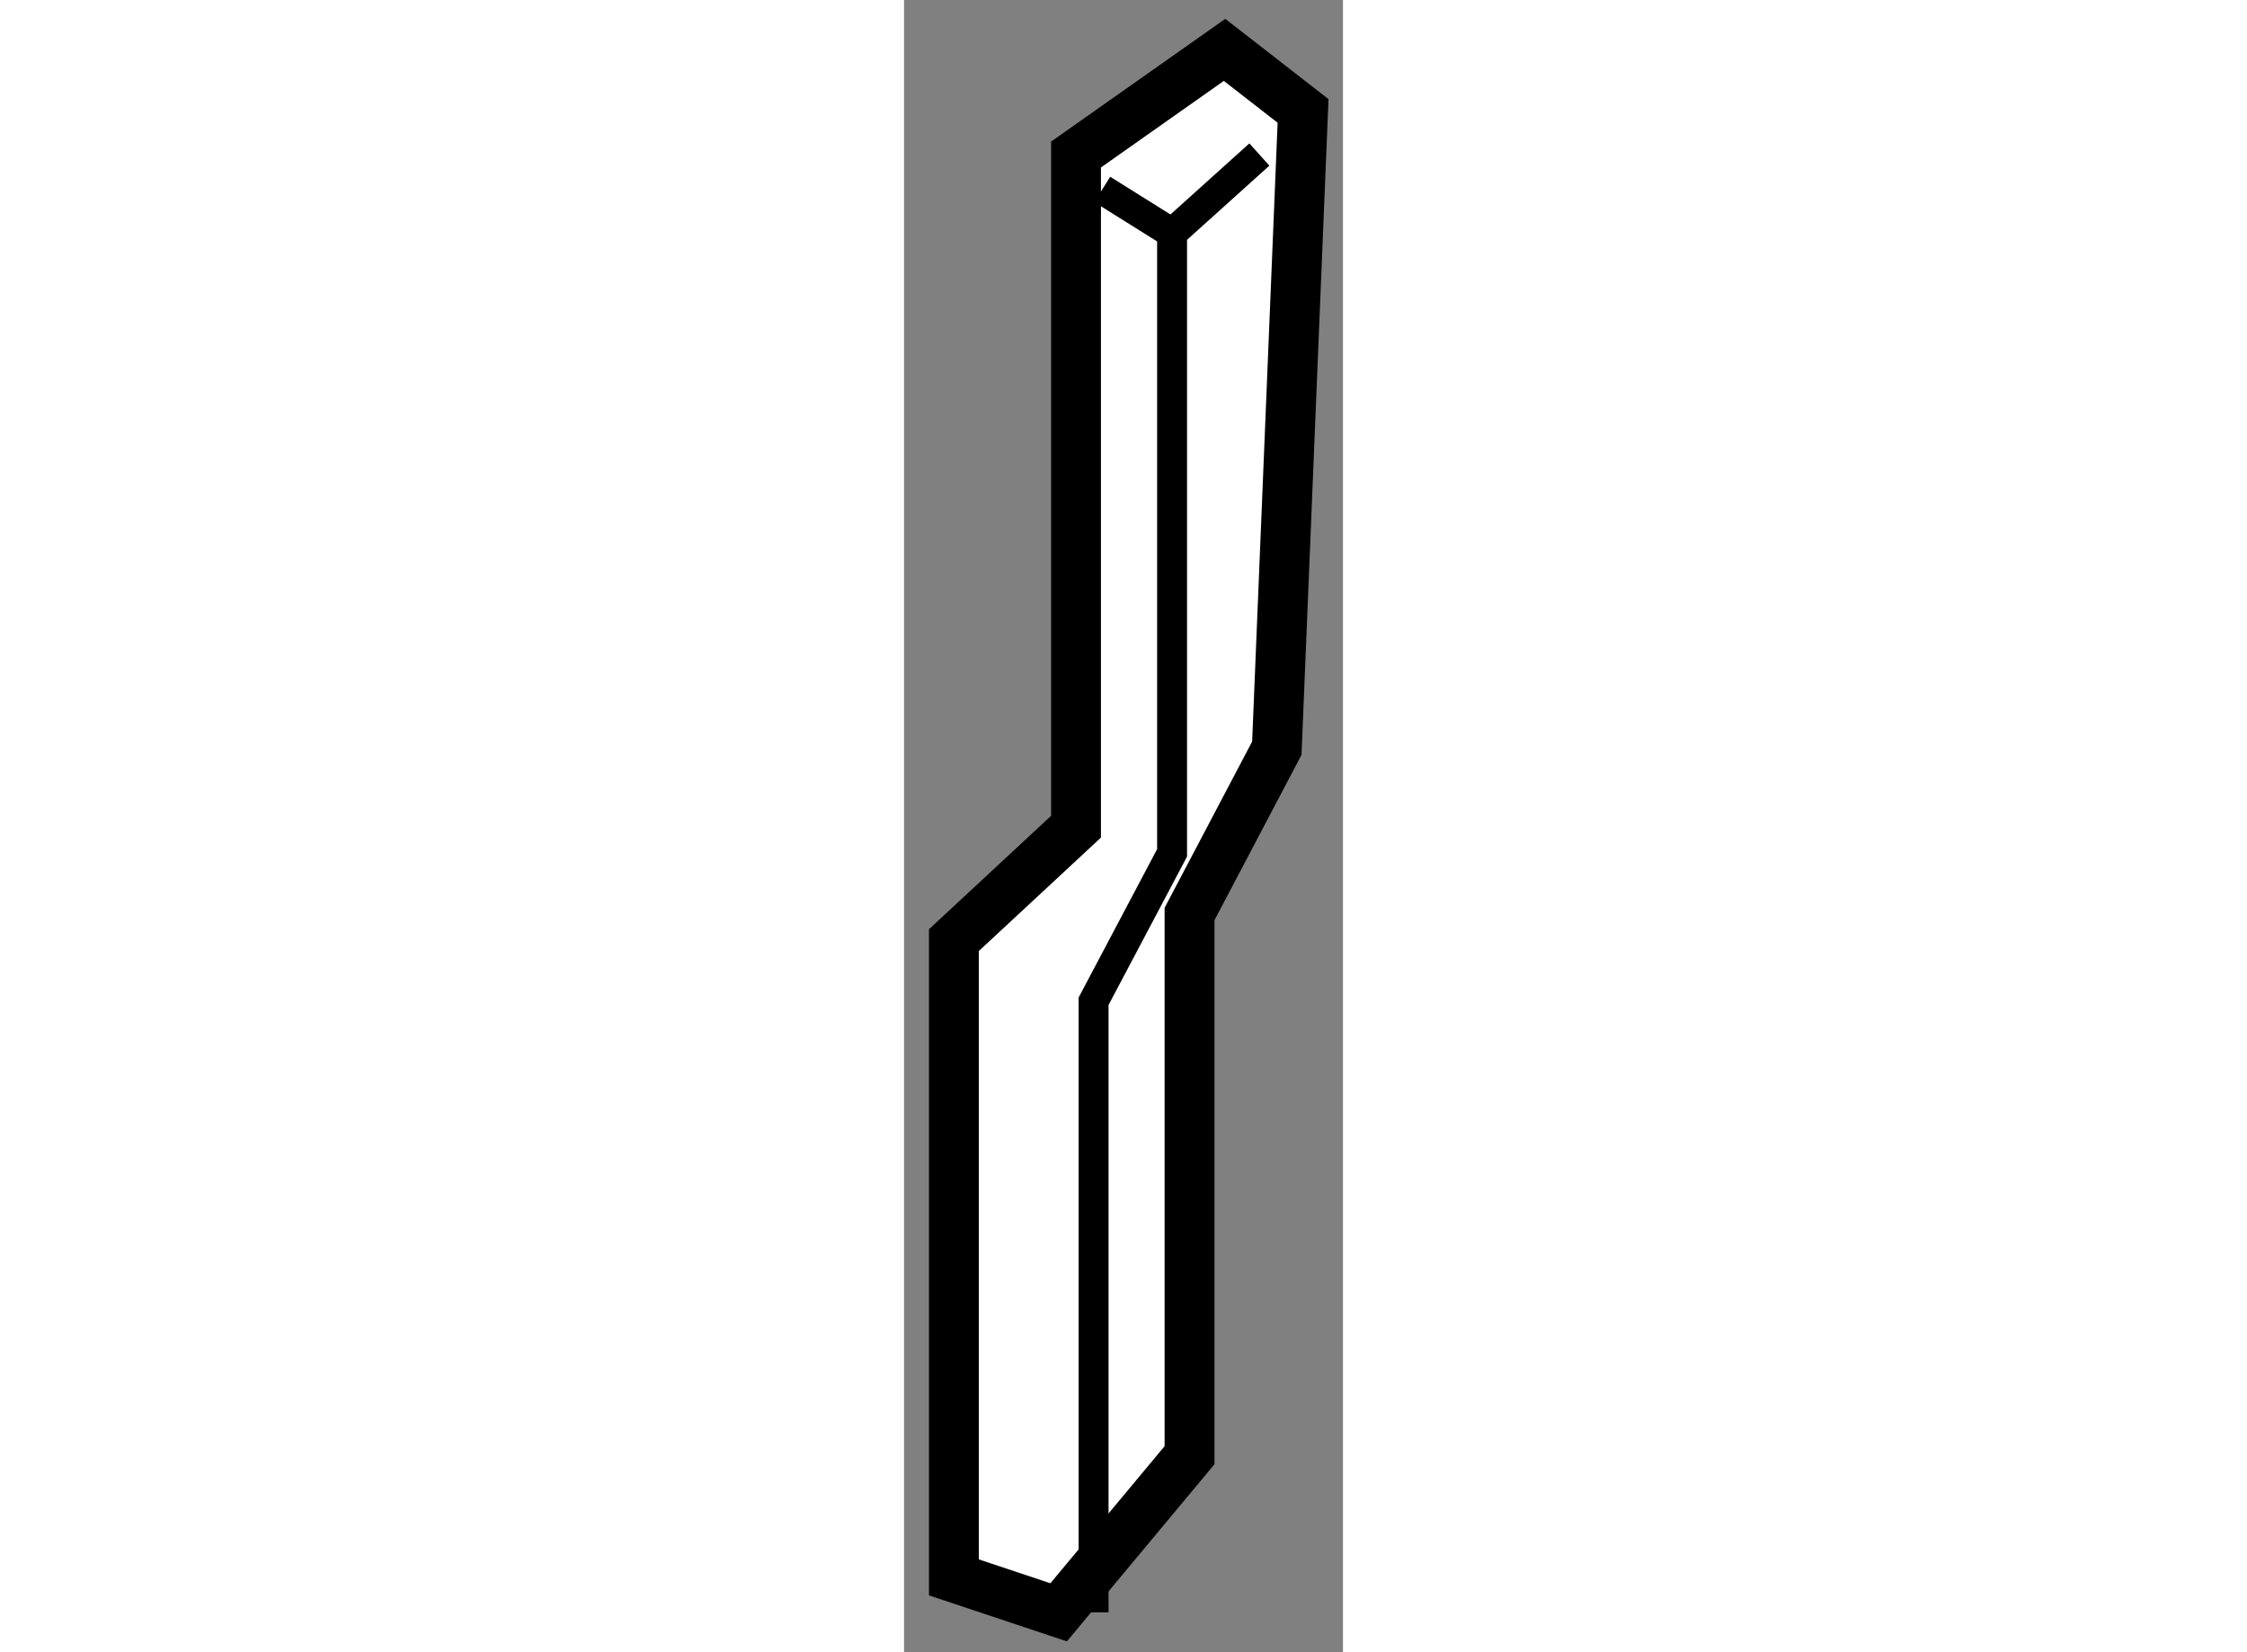 <?xml version="1.0" encoding="utf-8"?>
<!-- Generator: Adobe Illustrator 15.1.0, SVG Export Plug-In . SVG Version: 6.00 Build 0)  -->
<!DOCTYPE svg PUBLIC "-//W3C//DTD SVG 1.1//EN" "http://www.w3.org/Graphics/SVG/1.1/DTD/svg11.dtd">
<svg version="1.1" xmlns="http://www.w3.org/2000/svg" xmlns:xlink="http://www.w3.org/1999/xlink" x="0px" y="0px" width="244.8px"
	 height="180px" viewBox="94.943 112.805 4.4 16.562" enable-background="new 0 0 244.8 180" xml:space="preserve">
	
<rect x="94.943" y="112.805" width="4.4" height="16.562" fill="#808080" stroke="none"/>
	
<g><polygon fill="#FFFFFF" stroke="#000000" stroke-width="0.5" points="96.667,114.354 96.667,121.092 95.443,122.229 
			95.443,128.617 96.493,128.967 97.805,127.392 97.805,121.967 98.68,120.305 98.943,113.917 98.156,113.305 		"></polygon><polyline fill="none" stroke="#000000" stroke-width="0.3" points="96.93,114.704 97.63,115.142 98.505,114.354 		"></polyline><polyline fill="none" stroke="#000000" stroke-width="0.3" points="97.63,115.142 97.63,121.354 96.843,122.842 96.843,128.967 		
			"></polyline></g>


</svg>